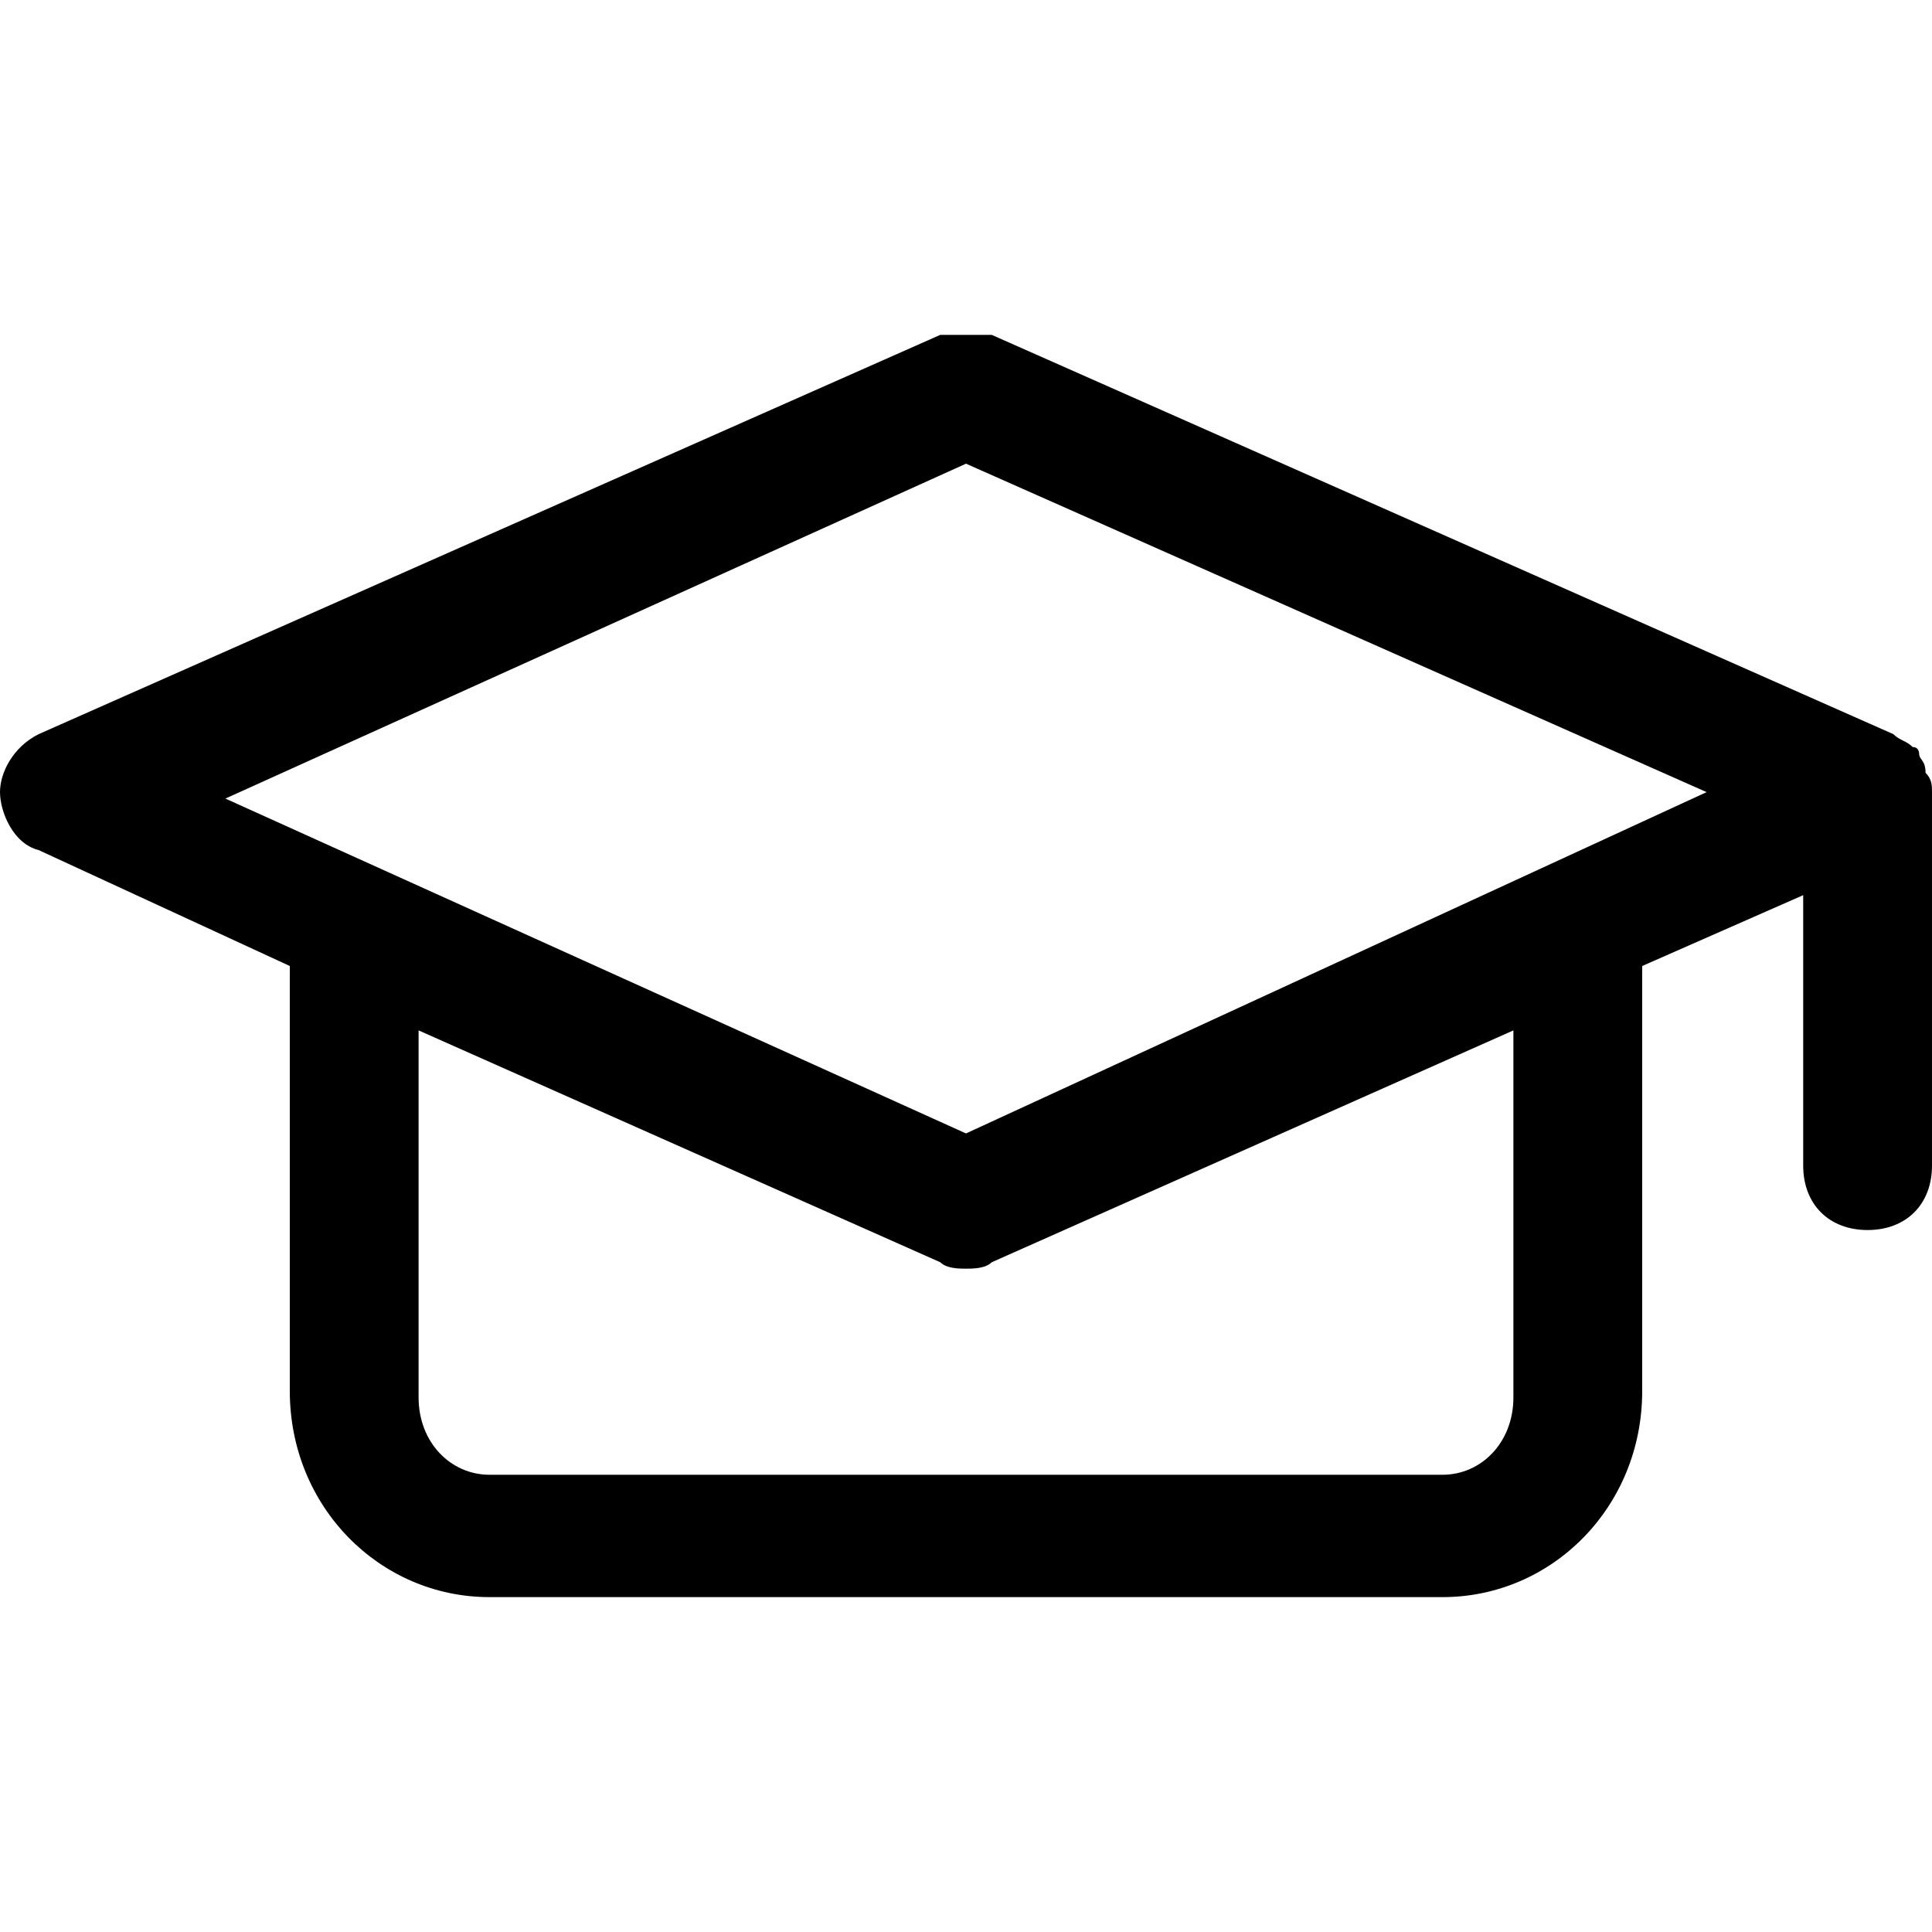 <?xml version="1.0" encoding="UTF-8"?>
<svg id="Layer_1" xmlns="http://www.w3.org/2000/svg" version="1.1" viewBox="0 0 30 30">
  <!-- Generator: Adobe Illustrator 29.1.0, SVG Export Plug-In . SVG Version: 2.1.0 Build 142)  -->
  <path d="M30,12.3c0-.1,0-.2-.1-.3h0c0-.2-.1-.2-.1-.3,0,0,0-.1-.1-.1-.1-.1-.2-.1-.3-.2h0l-14-6.2c-.3,0-.6,0-.8,0L.6,11.4c-.4.2-.6.6-.6.9s.2.8.6.9l3.9,1.8v6.6c0,1.8,1.4,3.2,3.1,3.2h14.8c1.7,0,3.1-1.4,3.1-3.2v-6.6l2.5-1.1v4.2c0,.6.4,1,1,1s1-.4,1-1v-5.8h0ZM23.5,21.7c0,.7-.5,1.2-1.1,1.2H7.6c-.6,0-1.1-.5-1.1-1.2v-5.7l8.1,3.6c.1.1.3.1.4.1s.3,0,.4-.1l8.1-3.6v5.7ZM15,17.6L3.5,12.4l11.5-5.2,11.5,5.1-11.5,5.3Z"/>
</svg>